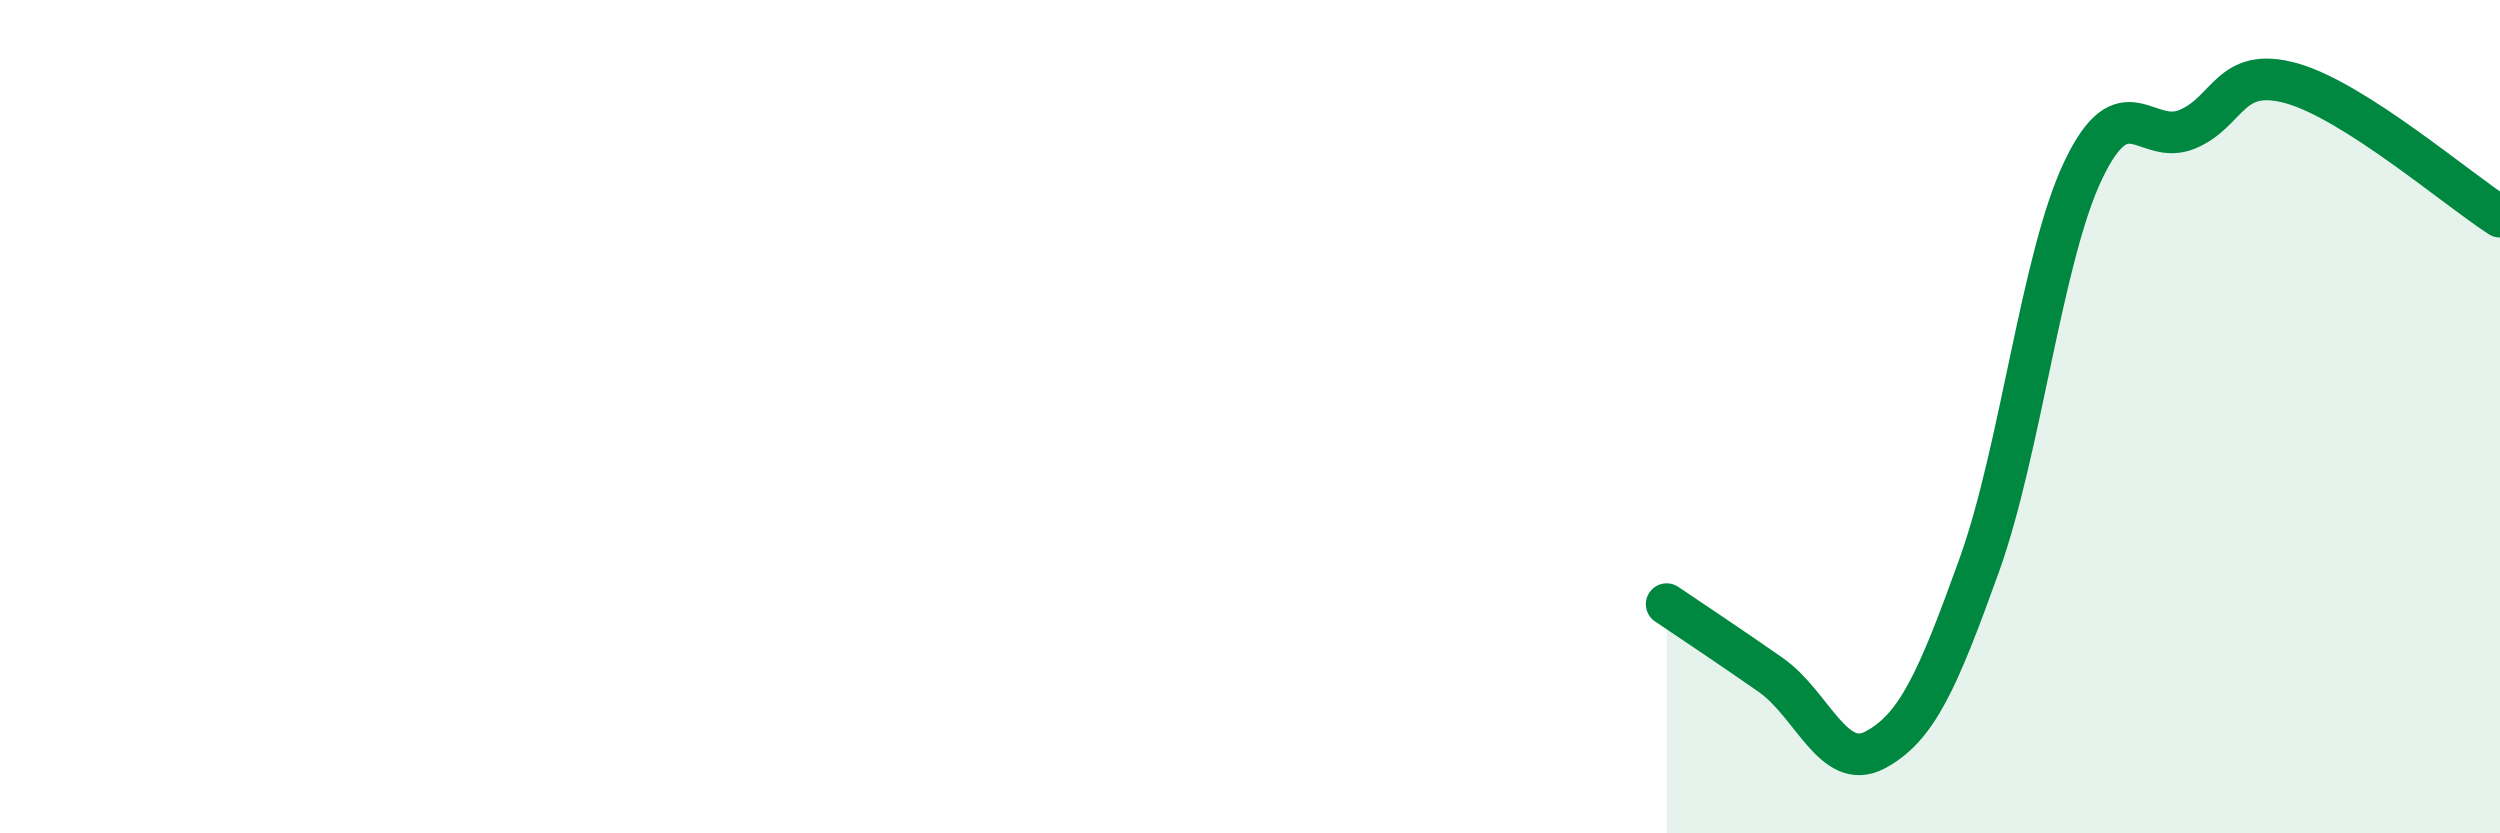 
    <svg width="60" height="20" viewBox="0 0 60 20" xmlns="http://www.w3.org/2000/svg">
      <path
        d="M 40,14.5 C 40.5,14.84 41.5,15.5 42.5,16.2 C 43.5,16.9 44,18.53 45,18 C 46,17.47 46.5,16.35 47.5,13.57 C 48.5,10.79 49,6.17 50,4.08 C 51,1.99 51.5,3.52 52.5,3.1 C 53.5,2.68 53.5,1.58 55,2 C 56.5,2.42 59,4.56 60,5.2L60 20L40 20Z"
        fill="#008740"
        opacity="0.1"
        stroke-linecap="round"
        stroke-linejoin="round"
      />
      <path
        d="M 40,14.5 C 40.5,14.84 41.5,15.5 42.5,16.2 C 43.5,16.9 44,18.53 45,18 C 46,17.47 46.5,16.35 47.5,13.57 C 48.5,10.79 49,6.17 50,4.08 C 51,1.99 51.5,3.52 52.5,3.1 C 53.5,2.68 53.5,1.58 55,2 C 56.5,2.42 59,4.56 60,5.2"
        stroke="#008740"
        stroke-width="1"
        fill="none"
        stroke-linecap="round"
        stroke-linejoin="round"
      />
    </svg>
  